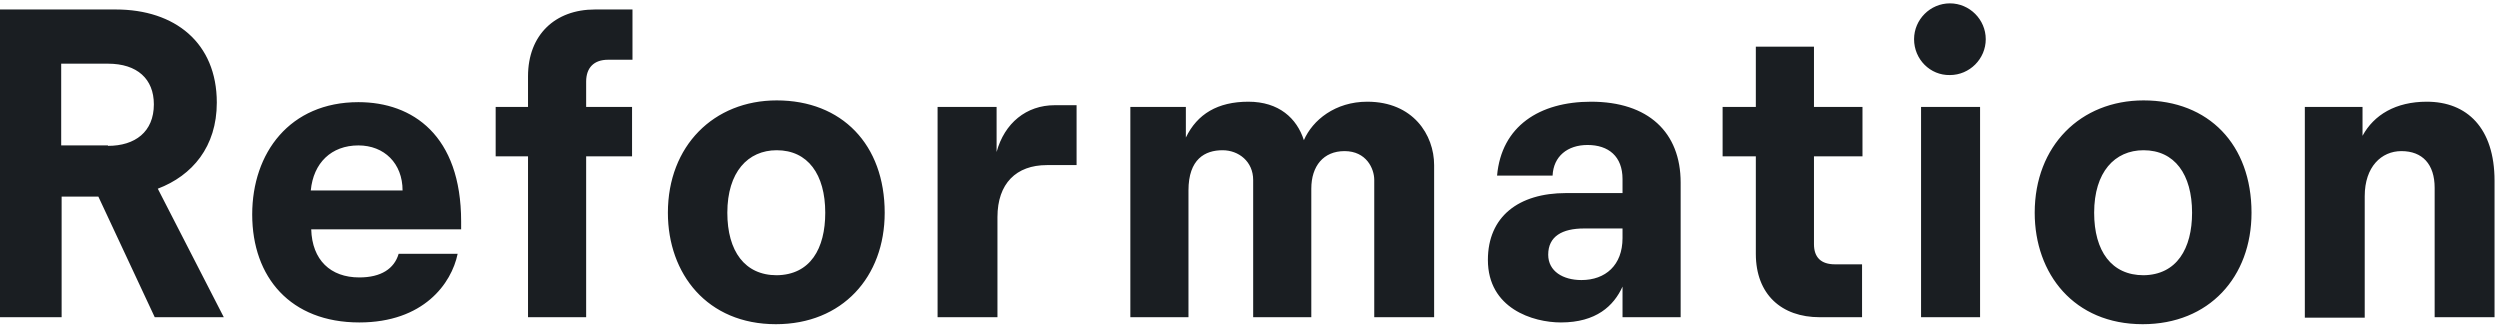 <svg width="180" height="24" viewBox="0 0 180 24" fill="none" xmlns="http://www.w3.org/2000/svg">
<path d="M0 0.683H8.34C12.588 0.683 15.61 3.075 15.61 7.386C15.61 10.565 13.847 12.642 11.361 13.586L16.113 22.839H11.141L7.081 14.153H4.437V22.839H0V0.683ZM7.773 10.502C9.725 10.502 11.078 9.495 11.078 7.512C11.078 5.687 9.882 4.585 7.773 4.585H4.406V10.47H7.773V10.502ZM18.159 15.443C18.159 11.005 20.866 7.355 25.806 7.355C29.709 7.355 33.202 9.747 33.202 15.947V16.513H22.408C22.471 18.716 23.792 19.975 25.869 19.975C27.443 19.975 28.387 19.345 28.702 18.275H32.95C32.51 20.415 30.496 23.216 25.869 23.216C20.928 23.216 18.159 19.975 18.159 15.443V15.443ZM28.985 13.712C28.985 11.761 27.663 10.47 25.806 10.47C23.855 10.47 22.565 11.729 22.376 13.712H28.985V13.712ZM38.017 11.257H35.688V7.701H38.017V5.498C38.017 2.508 39.969 0.683 42.833 0.683H45.539V4.302H43.777C42.77 4.302 42.203 4.869 42.203 5.876V7.701H45.508V11.257H42.203V22.839H38.017V11.257ZM48.088 15.317C48.088 10.502 51.393 7.229 55.925 7.229C60.614 7.229 63.698 10.408 63.698 15.317C63.698 19.943 60.645 23.342 55.862 23.342C50.921 23.342 48.088 19.723 48.088 15.317ZM59.418 15.317C59.418 12.548 58.159 10.817 55.925 10.817C53.847 10.817 52.368 12.39 52.368 15.317C52.368 18.087 53.627 19.817 55.925 19.817C58.348 19.786 59.418 17.898 59.418 15.317ZM67.506 7.701H71.755V10.943C72.321 8.865 73.895 7.575 75.94 7.575H77.514V11.887H75.374C73.171 11.887 71.817 13.209 71.817 15.632V22.839H67.506V7.701ZM81.322 7.701H85.382V9.904C86.2 8.205 87.679 7.323 89.882 7.323C92.085 7.323 93.375 8.519 93.879 10.093C94.508 8.645 96.145 7.323 98.442 7.323C101.747 7.323 103.257 9.715 103.257 11.887V22.839H98.946V12.957C98.946 12.139 98.379 10.88 96.806 10.88C95.295 10.88 94.414 11.95 94.414 13.586V22.839H90.228V12.957C90.228 11.635 89.19 10.817 88.025 10.817C86.766 10.817 85.57 11.446 85.57 13.712V22.839H81.385V7.701H81.322ZM107.128 18.716C107.128 15.6 109.331 13.901 112.762 13.901H116.822V12.894C116.822 11.257 115.814 10.439 114.304 10.439C112.856 10.439 111.849 11.257 111.786 12.642H107.789C108.104 9.086 110.842 7.323 114.556 7.323C118.678 7.323 121.007 9.526 121.007 13.146V22.839H116.822V20.636C116.192 22.02 114.933 23.216 112.384 23.216C110.37 23.216 107.128 22.209 107.128 18.716V18.716ZM116.822 17.142V16.45H114.052C112.478 16.45 111.471 17.017 111.471 18.338C111.471 19.534 112.541 20.164 113.863 20.164C115.594 20.164 116.822 19.094 116.822 17.142V17.142ZM126.42 18.275V11.257H124.028V7.701H126.42V3.358H130.606V7.701H134.099V11.257H130.606V17.583C130.606 18.527 131.11 19.031 132.117 19.031H134.068V22.839H131.015C128.277 22.839 126.42 21.202 126.42 18.275V18.275ZM137.813 2.823C137.813 1.407 138.977 0.242 140.394 0.242C141.81 0.242 142.974 1.407 142.974 2.823C142.974 4.239 141.81 5.404 140.394 5.404C138.977 5.435 137.813 4.271 137.813 2.823ZM138.316 7.701H142.565V22.839H138.316V7.701ZM146.499 15.317C146.499 10.502 149.803 7.229 154.335 7.229C159.025 7.229 162.109 10.408 162.109 15.317C162.109 19.943 159.056 23.342 154.272 23.342C149.331 23.342 146.499 19.723 146.499 15.317ZM157.829 15.317C157.829 12.548 156.57 10.817 154.335 10.817C152.258 10.817 150.779 12.39 150.779 15.317C150.779 18.087 152.038 19.817 154.335 19.817C156.727 19.786 157.829 17.898 157.829 15.317ZM165.917 7.701H170.102V9.778C170.921 8.268 172.494 7.323 174.729 7.323C177.624 7.323 179.607 9.212 179.607 13.02V22.839H175.295V13.523C175.295 11.824 174.414 10.88 172.903 10.88C171.456 10.88 170.26 12.013 170.26 14.121V22.87H165.948V7.701H165.917Z" fill="#1A1E22"/>
</svg>

